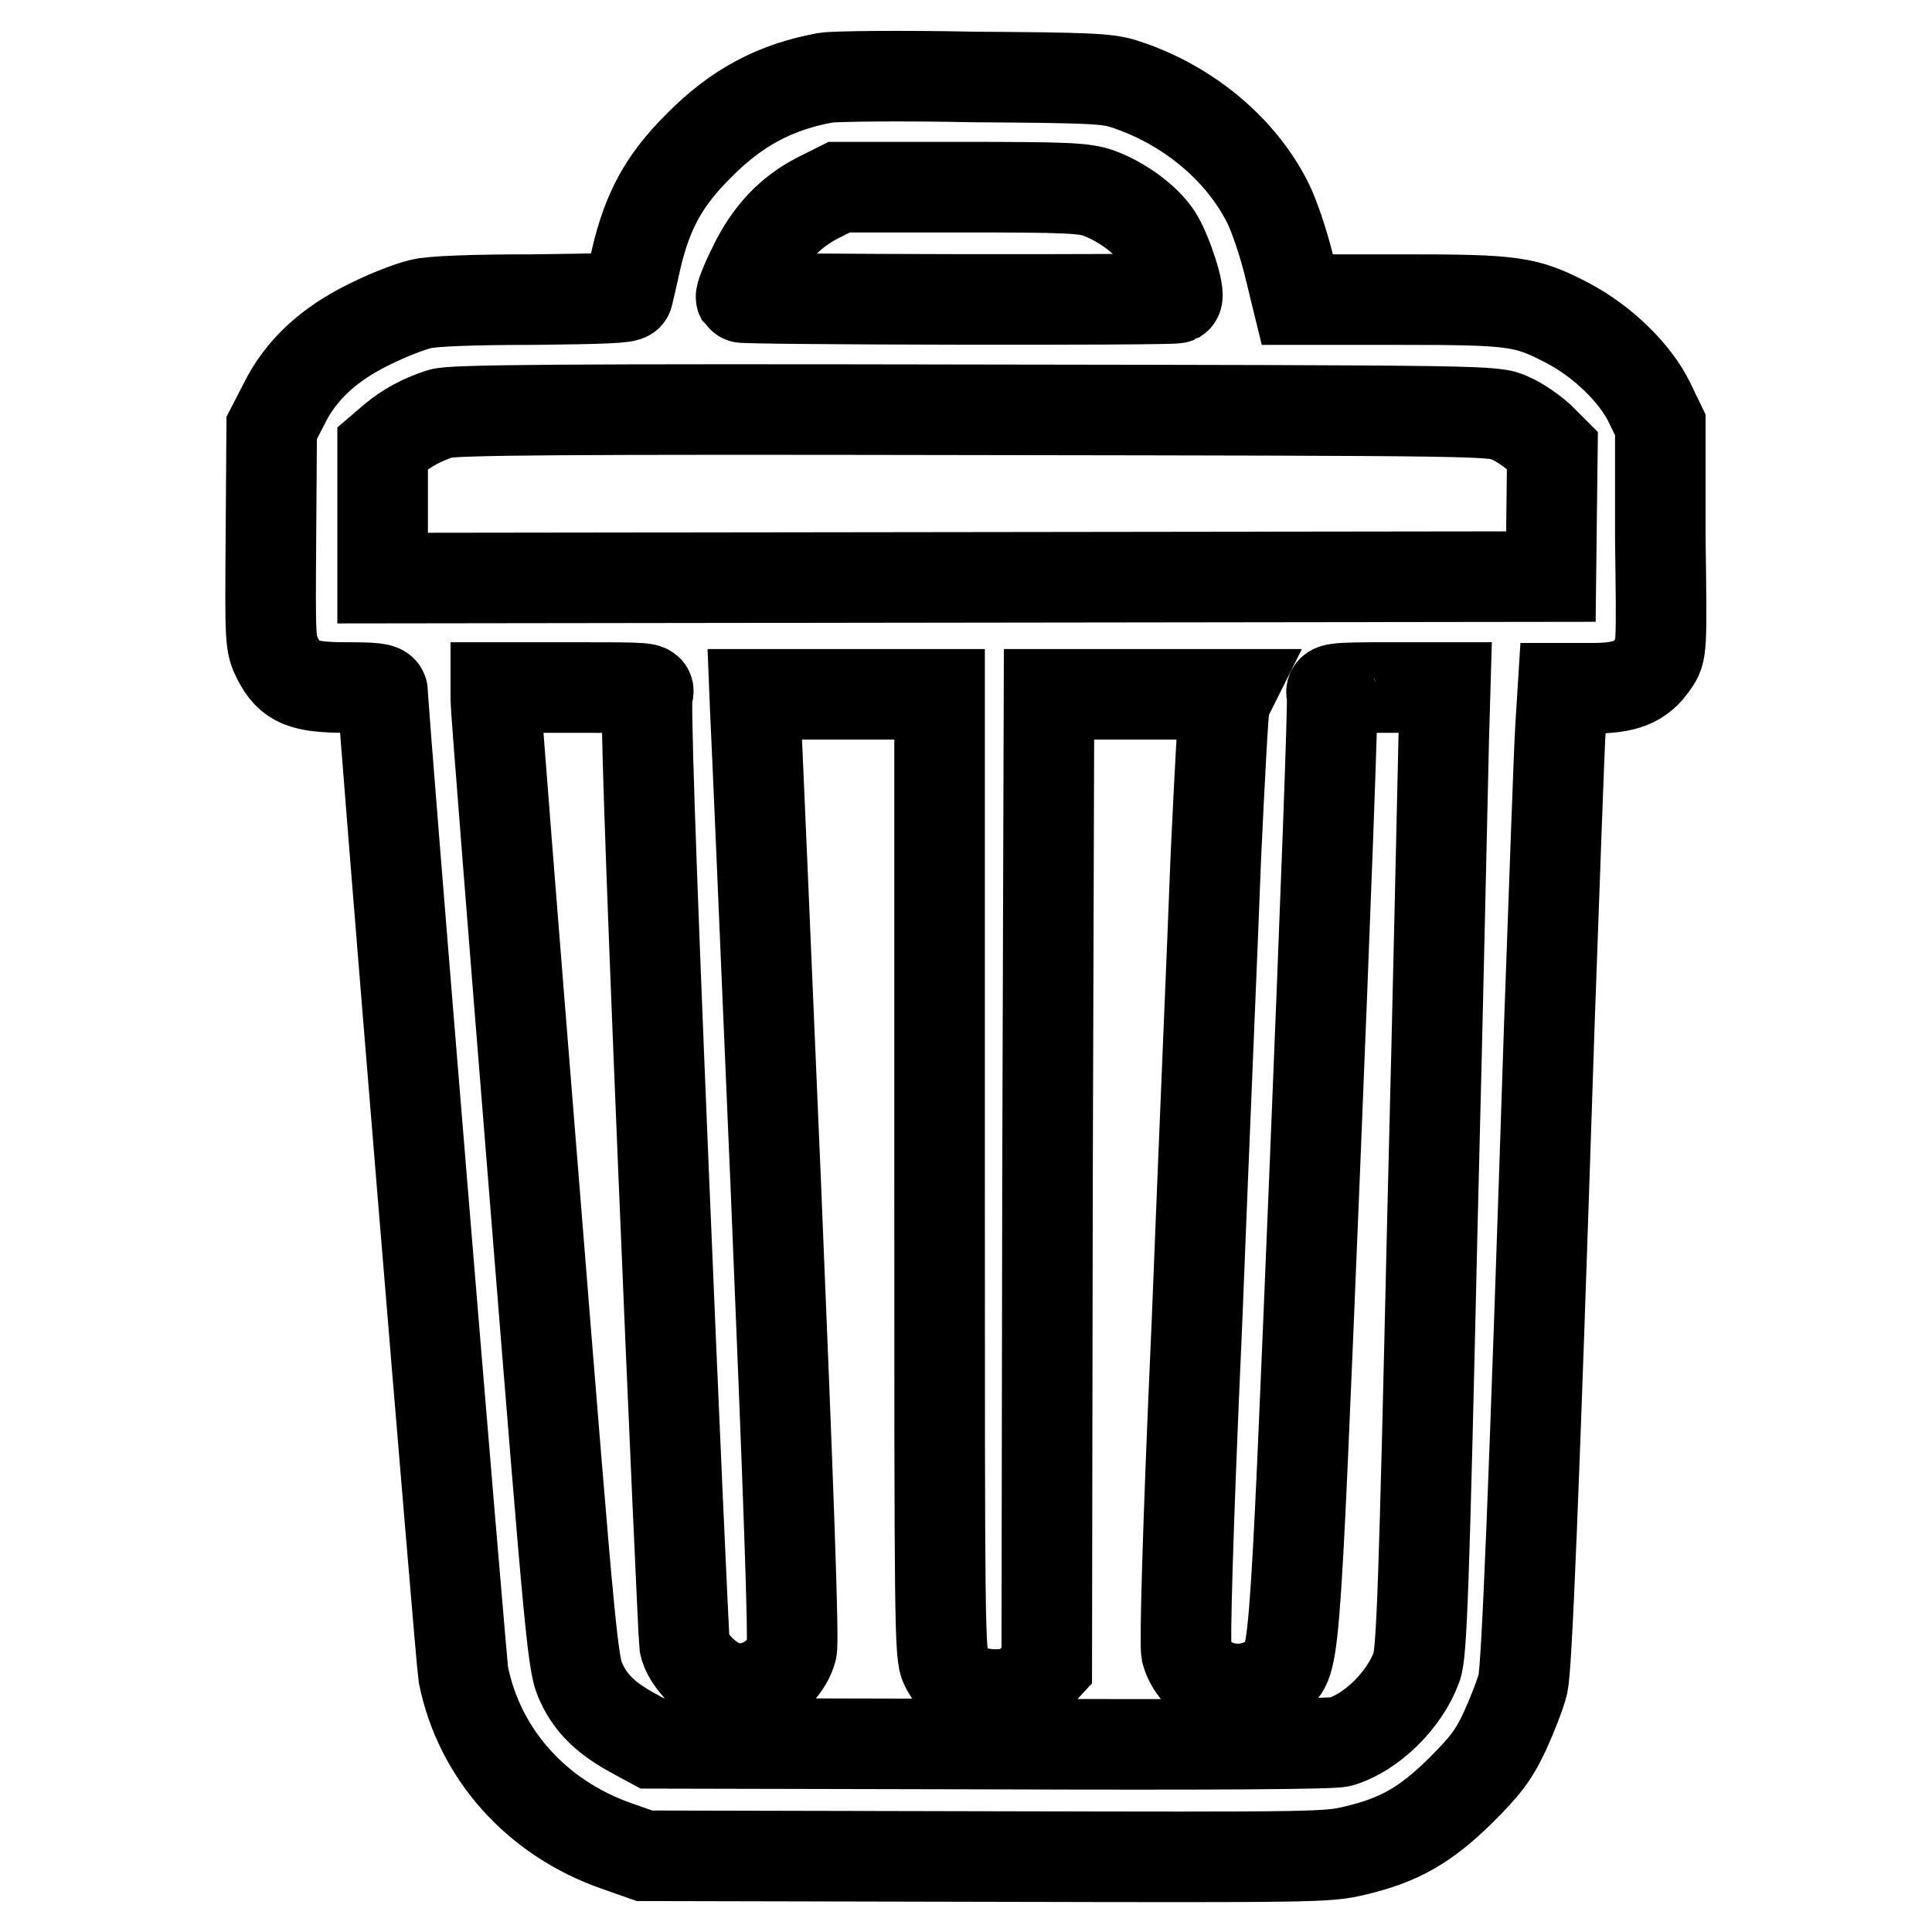 <?xml version="1.0" encoding="utf-8"?>
<!-- Svg Vector Icons : http://www.onlinewebfonts.com/icon -->
<!DOCTYPE svg PUBLIC "-//W3C//DTD SVG 1.1//EN" "http://www.w3.org/Graphics/SVG/1.1/DTD/svg11.dtd">
<svg version="1.1" xmlns="http://www.w3.org/2000/svg" xmlns:xlink="http://www.w3.org/1999/xlink" x="0px" y="0px" viewBox="0 0 256 256" enable-background="new 0 0 256 256" xml:space="preserve">
<g><g><g><path stroke-width="12" fill-opacity="0" stroke="#000000"  d="M109.4,10.3c-6.6,1.2-11.8,3.9-16.9,9.1c-4.5,4.5-6.7,8.5-8.2,14.9c-0.5,2.3-1,4.4-1.1,4.8c-0.1,0.4-3.6,0.5-12.7,0.6c-7.7,0-13.5,0.2-14.8,0.6c-1.3,0.3-4.2,1.4-6.6,2.6c-5.6,2.7-9.3,6.2-11.5,10.7L36,56.7L35.9,71c-0.1,14.1-0.1,14.3,0.9,16.3c1.6,3.1,3.3,3.8,9.1,3.8c3.5,0,4.8,0.1,4.8,0.6c0,2.5,10.4,128.5,10.7,130.2c2.1,10.5,9.7,19,20.3,22.7l3.7,1.3l45.2,0.1c44.1,0.1,45.3,0.1,49-0.8c5.9-1.4,9.3-3.4,13.9-7.9c3.3-3.3,4.4-4.7,5.9-7.9c1-2.2,2.1-5,2.4-6.3c0.5-2.3,1.4-23.3,3.5-87.5c0.7-19.1,1.3-36.9,1.5-39.6l0.3-4.8h3.8c4.5,0,6.5-0.8,8.2-3.3c1.1-1.6,1.1-1.6,0.9-16.6L220,56.3l-1.5-3.1c-1.9-3.8-6.1-7.9-10.6-10.3c-5.7-3-7.1-3.2-22.4-3.2l-13.6,0l-1.2-4.9c-0.7-2.8-1.9-6.3-2.7-7.9c-3.6-7.2-10.7-13.1-19.1-15.8c-2.2-0.7-4.7-0.8-19.8-0.9C119.5,10,110.6,10.1,109.4,10.3z M145.6,25.6c3,1.1,6.2,3.4,7.7,5.7c1.3,2,3.2,7.8,2.6,8.2c-0.6,0.3-57.5,0.2-57.7-0.1c-0.1-0.2,0.6-2,1.6-4c2.1-4.4,4.9-7.3,8.6-9.2l2.8-1.4h16.2C141.3,24.8,143.7,24.9,145.6,25.6z M200.1,55.4c1.2,0.5,2.9,1.7,3.9,2.6l1.7,1.7l-0.1,8.3l-0.1,8.4l-77.4,0.1l-77.4,0.1V68v-8.6l1.4-1.2c1.8-1.5,3.8-2.6,6.3-3.4c1.5-0.5,16.1-0.6,70.7-0.5C197.9,54.4,198,54.4,200.1,55.4z M85.8,91.9c-0.3,0.7,0.3,19.2,2.1,62.7c1.4,34,2.7,62.5,2.8,63.3c0.4,2.1,3.3,5,5.6,5.6c3.6,1,7.6-1.3,8.6-4.9c0.3-1.1-0.4-20.6-2.1-61.5c-1.4-33-2.6-61.1-2.7-62.6L100,92h12.3h12.2v63.6c0,59.7,0,63.7,0.8,65.2c1.2,2.3,2.9,3.5,5.8,3.7c2.8,0.2,4.5-0.4,6.4-2.5l1.2-1.3l0.1-64.4L139,92h11.9h11.9l-0.5,1c-0.2,0.6-0.7,9.9-1.2,20.7c-0.4,10.8-1.6,38.5-2.5,61.6c-1.3,28.9-1.6,42.5-1.4,43.6c1.3,4.7,7.2,6.4,11.5,3.4c2.9-2.1,2.7,1,5.5-66.9c1.4-34.4,2.5-62.9,2.3-63.4c-0.3-0.8,0-0.9,7.3-0.9h7.7l-0.2,6.9c-0.1,3.8-0.7,32.5-1.5,63.9c-1.1,48.1-1.4,57.3-2.1,59c-1.6,4.4-6,8.7-10.1,9.9c-1.1,0.3-16.7,0.4-46.4,0.3l-44.8-0.1l-2.4-1.3c-3.5-1.9-5.6-3.8-6.9-6.6c-1.2-2.3-1.4-4.4-6.3-65.5c-2.8-34.7-5.1-63.8-5.1-64.8v-1.7h10.3C86,91.1,86.2,91.1,85.8,91.9z"/></g></g></g>
</svg>